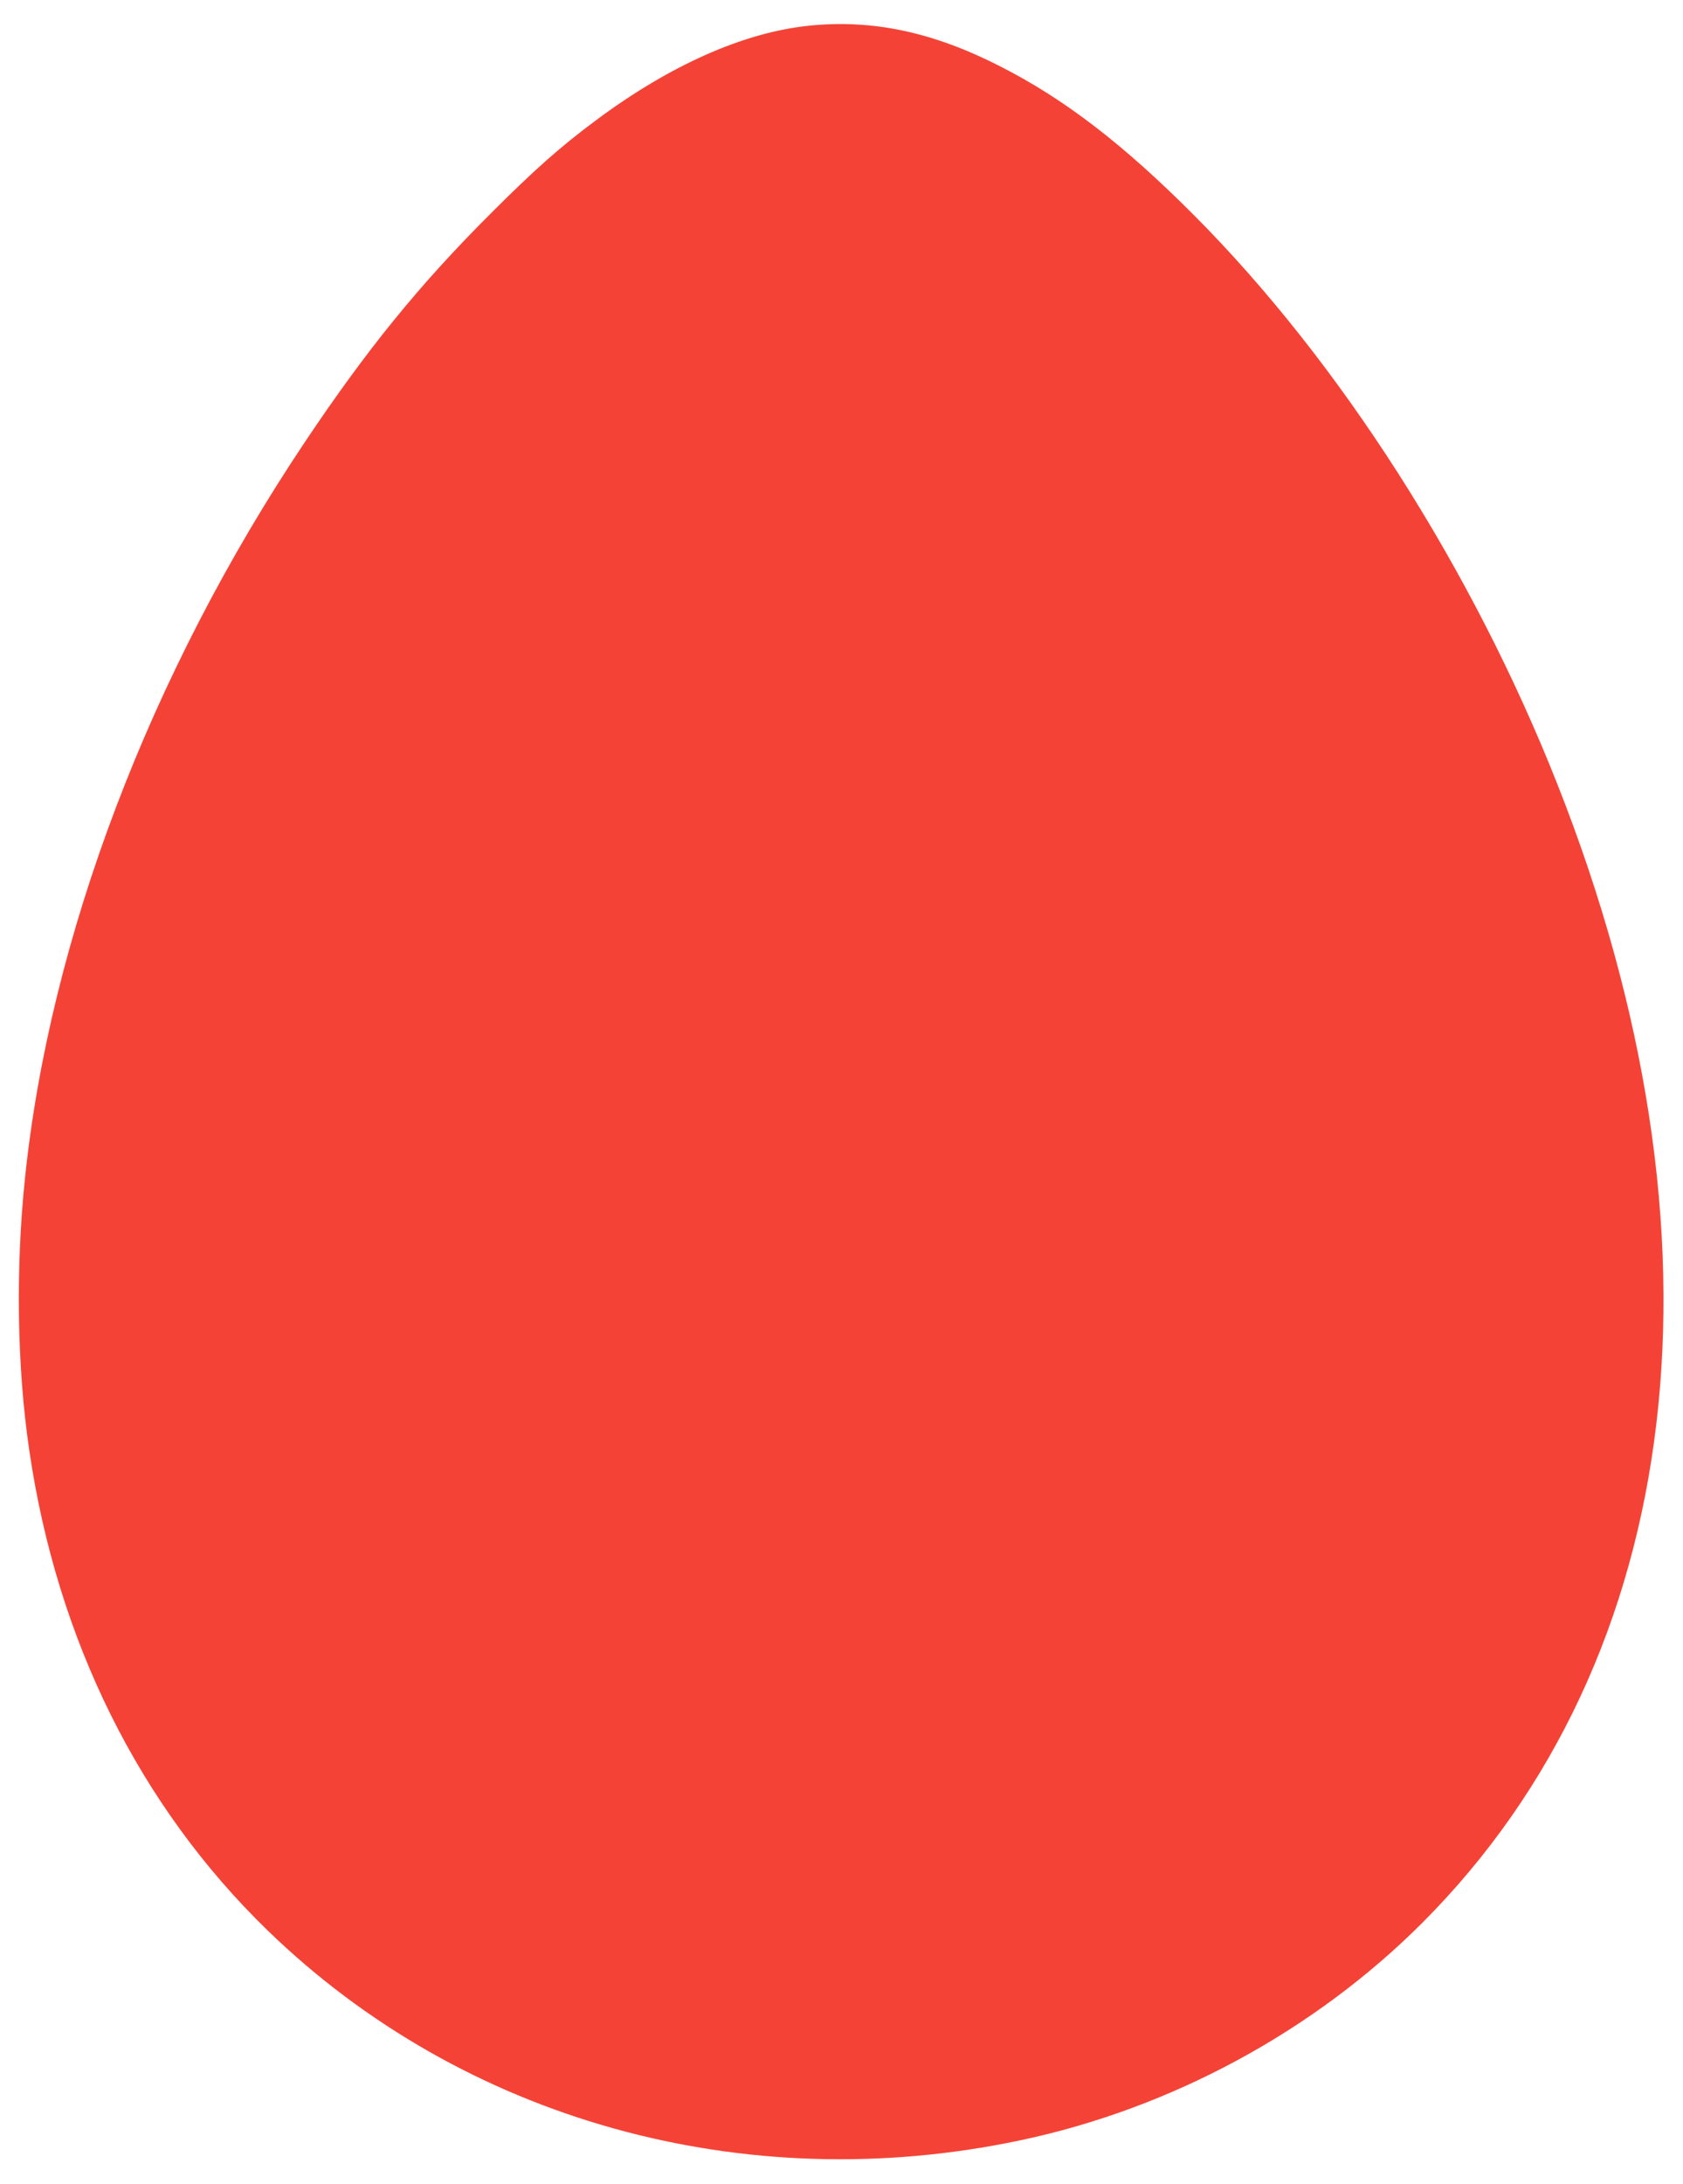 <?xml version="1.0" standalone="no"?>
<!DOCTYPE svg PUBLIC "-//W3C//DTD SVG 20010904//EN"
 "http://www.w3.org/TR/2001/REC-SVG-20010904/DTD/svg10.dtd">
<svg version="1.0" xmlns="http://www.w3.org/2000/svg"
 width="987pt" height="1280pt" viewBox="0 0 987 1280"
 preserveAspectRatio="xMidYMid meet">
<g transform="translate(0,1280) scale(0.1,-0.1)"
fill="#f44336" stroke="none">
<path d="M4741 12649 c-382 -40 -814 -232 -1246 -554 -206 -153 -359 -288
-616 -545 -423 -422 -730 -801 -1094 -1345 -905 -1353 -1494 -2903 -1639
-4315 -55 -530 -46 -1102 25 -1585 162 -1114 646 -2089 1400 -2820 1147 -1111
2793 -1570 4410 -1229 885 186 1725 640 2359 1274 1553 1554 1845 4016 793
6675 -499 1262 -1276 2477 -2133 3336 -413 414 -757 678 -1132 869 -397 203
-752 278 -1127 239z"/>
</g>
</svg>
